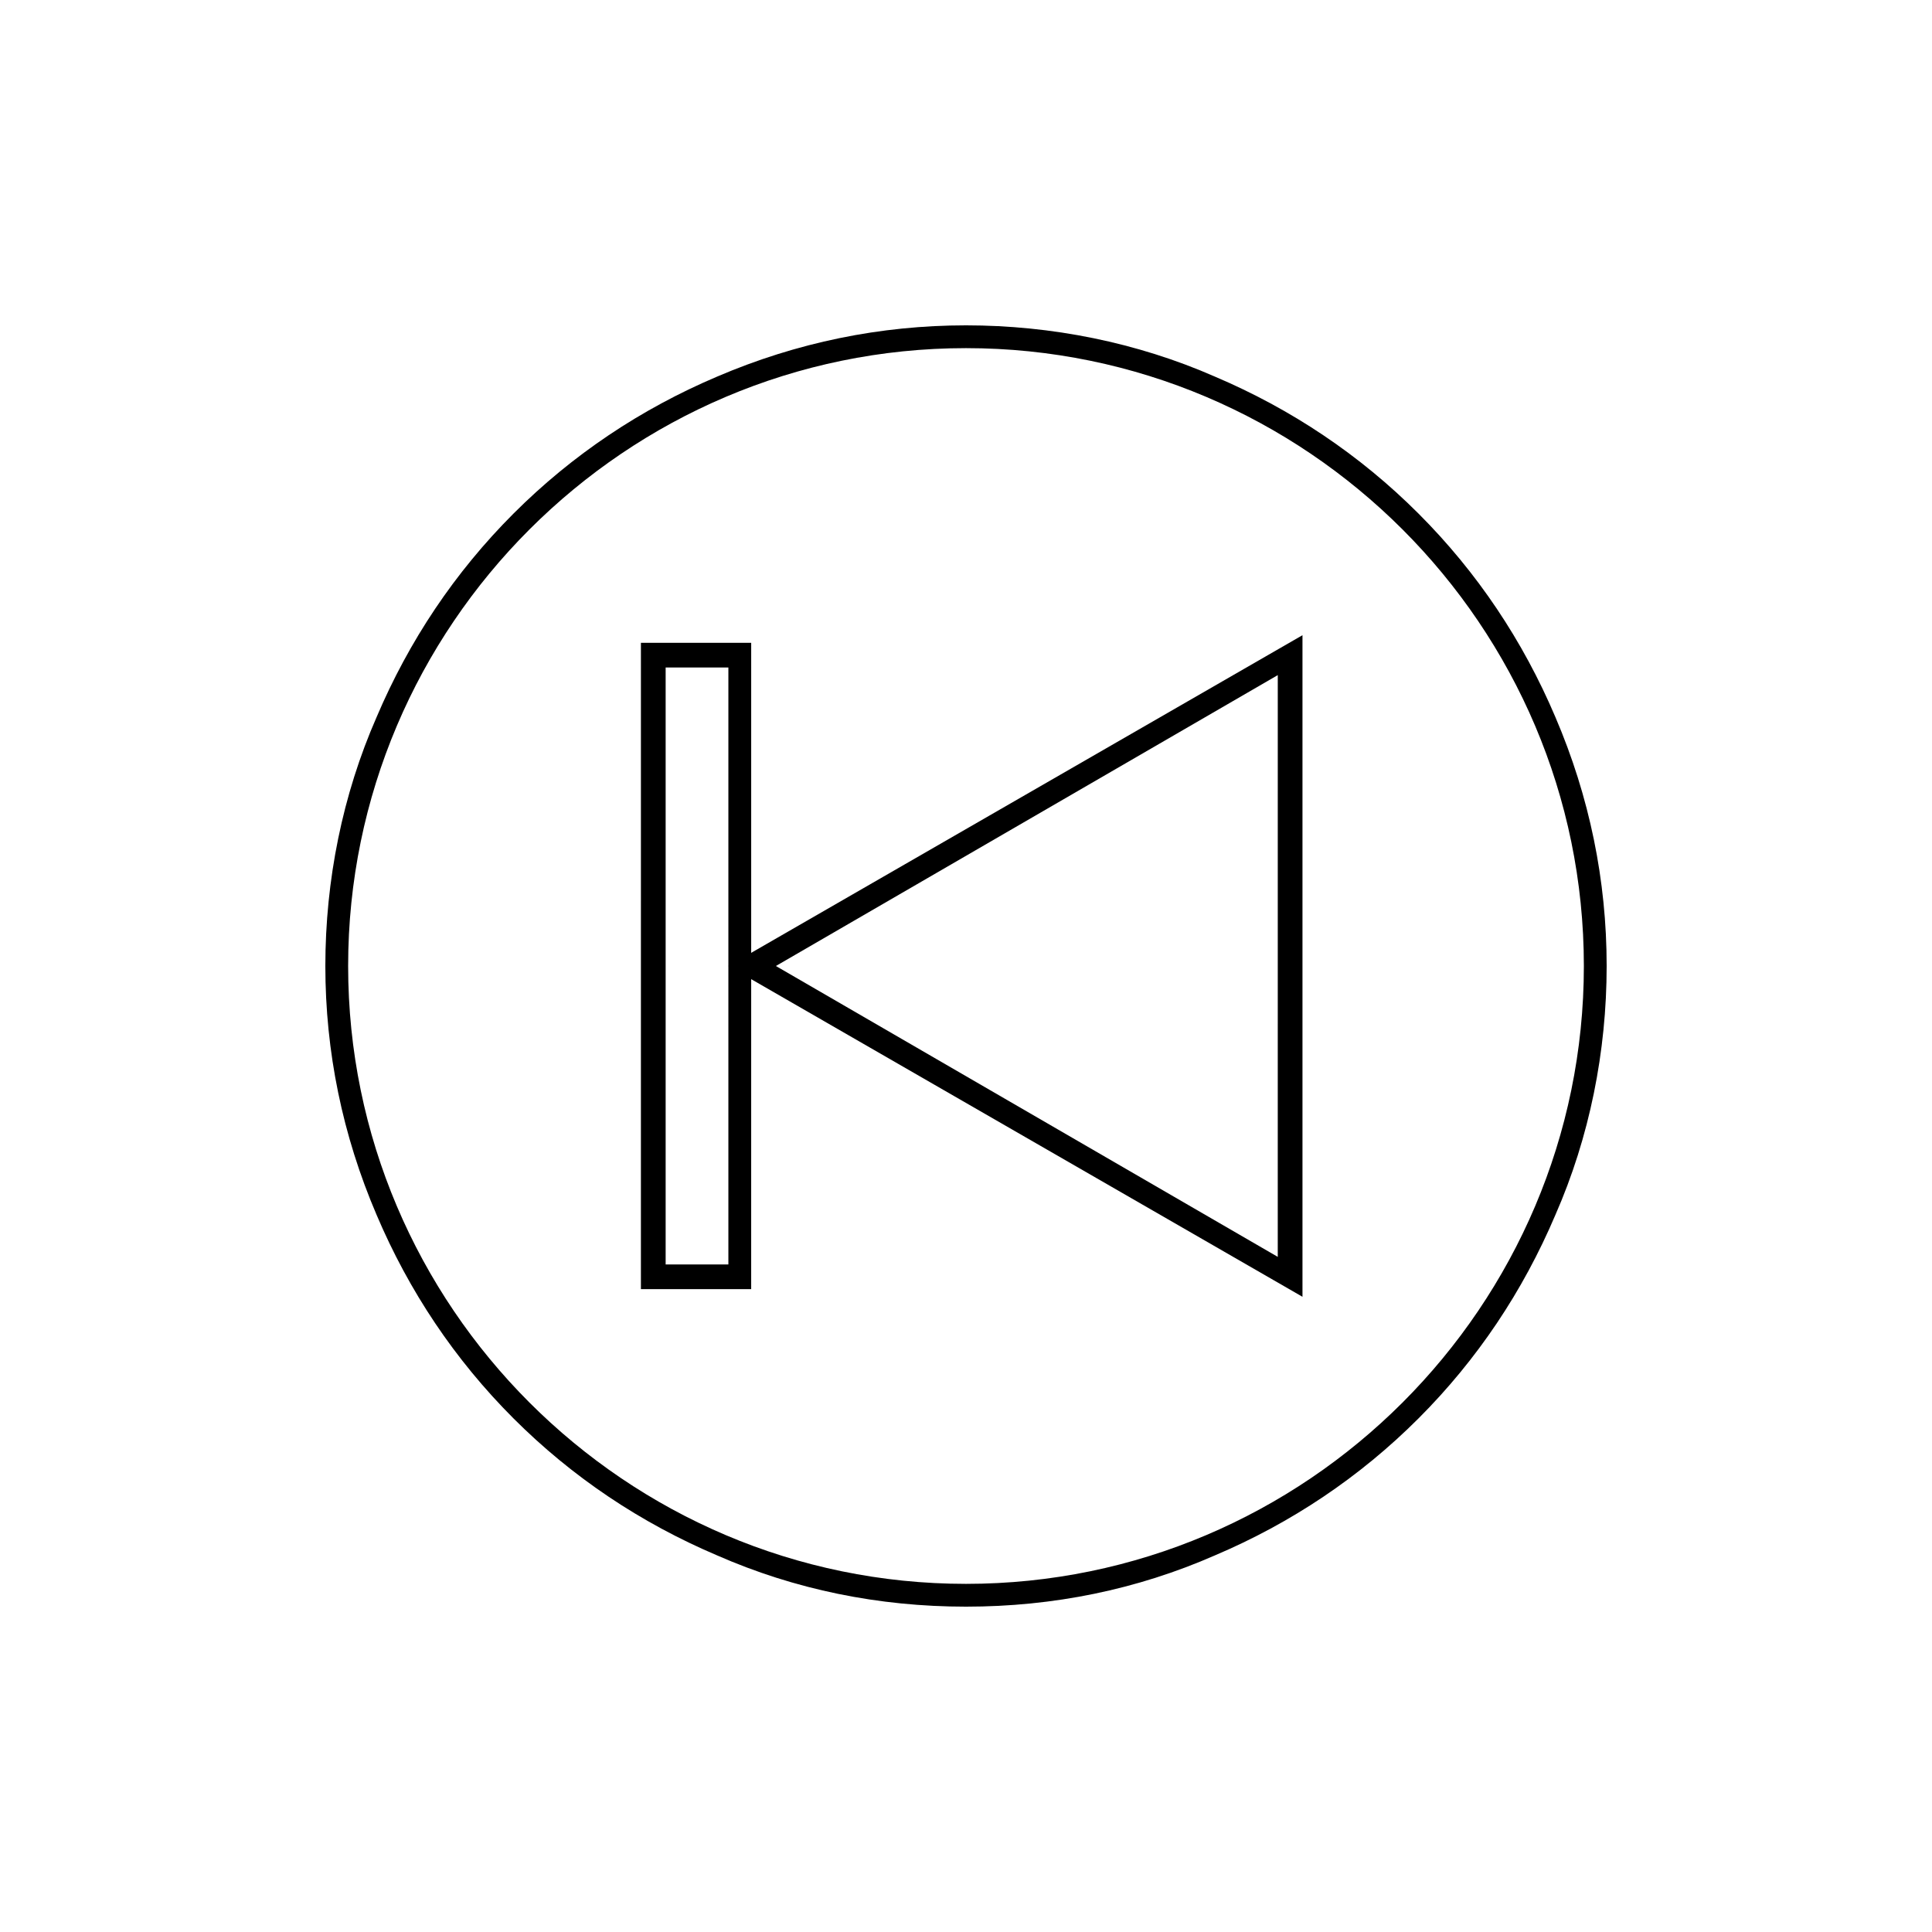 <?xml version="1.0" encoding="UTF-8"?>
<!-- Uploaded to: SVG Repo, www.svgrepo.com, Generator: SVG Repo Mixer Tools -->
<svg fill="#000000" width="800px" height="800px" version="1.1" viewBox="144 144 512 512" xmlns="http://www.w3.org/2000/svg">
 <g>
  <path d="m489.17 487.66-152.15-87.66 152.15-87.664zm-139.55-87.66 133 77.082 0.004-154.17z"/>
  <path d="m343.07 485.64h-29.223l0.004-171.29h29.223zm-22.668-6.547h16.625v-158.2h-16.625z"/>
  <path d="m400 569.78c-23.176 0-45.344-4.535-66-13.602-20.152-8.566-38.289-20.656-53.906-36.273s-27.711-33.754-36.273-53.906c-9.07-21.16-13.602-43.328-13.602-66s4.535-45.344 13.602-66c8.566-20.152 20.656-38.289 36.273-53.906s33.754-27.711 53.906-36.273c21.16-9.07 43.328-13.602 66-13.602s45.344 4.535 66 13.602c20.152 8.566 38.289 20.656 53.906 36.273s27.711 33.754 36.273 53.906c9.07 21.16 13.602 43.328 13.602 66s-4.535 45.344-13.602 66c-8.566 20.152-20.656 38.289-36.273 53.906s-33.754 27.711-53.906 36.273c-20.66 9.066-42.828 13.602-66 13.602zm0-333.52c-90.184 0-163.74 73.555-163.74 163.74 0 90.18 73.555 163.74 163.74 163.74 90.18 0 163.74-73.559 163.74-163.74 0-90.184-73.559-163.74-163.74-163.74z"/>
 </g>
</svg>